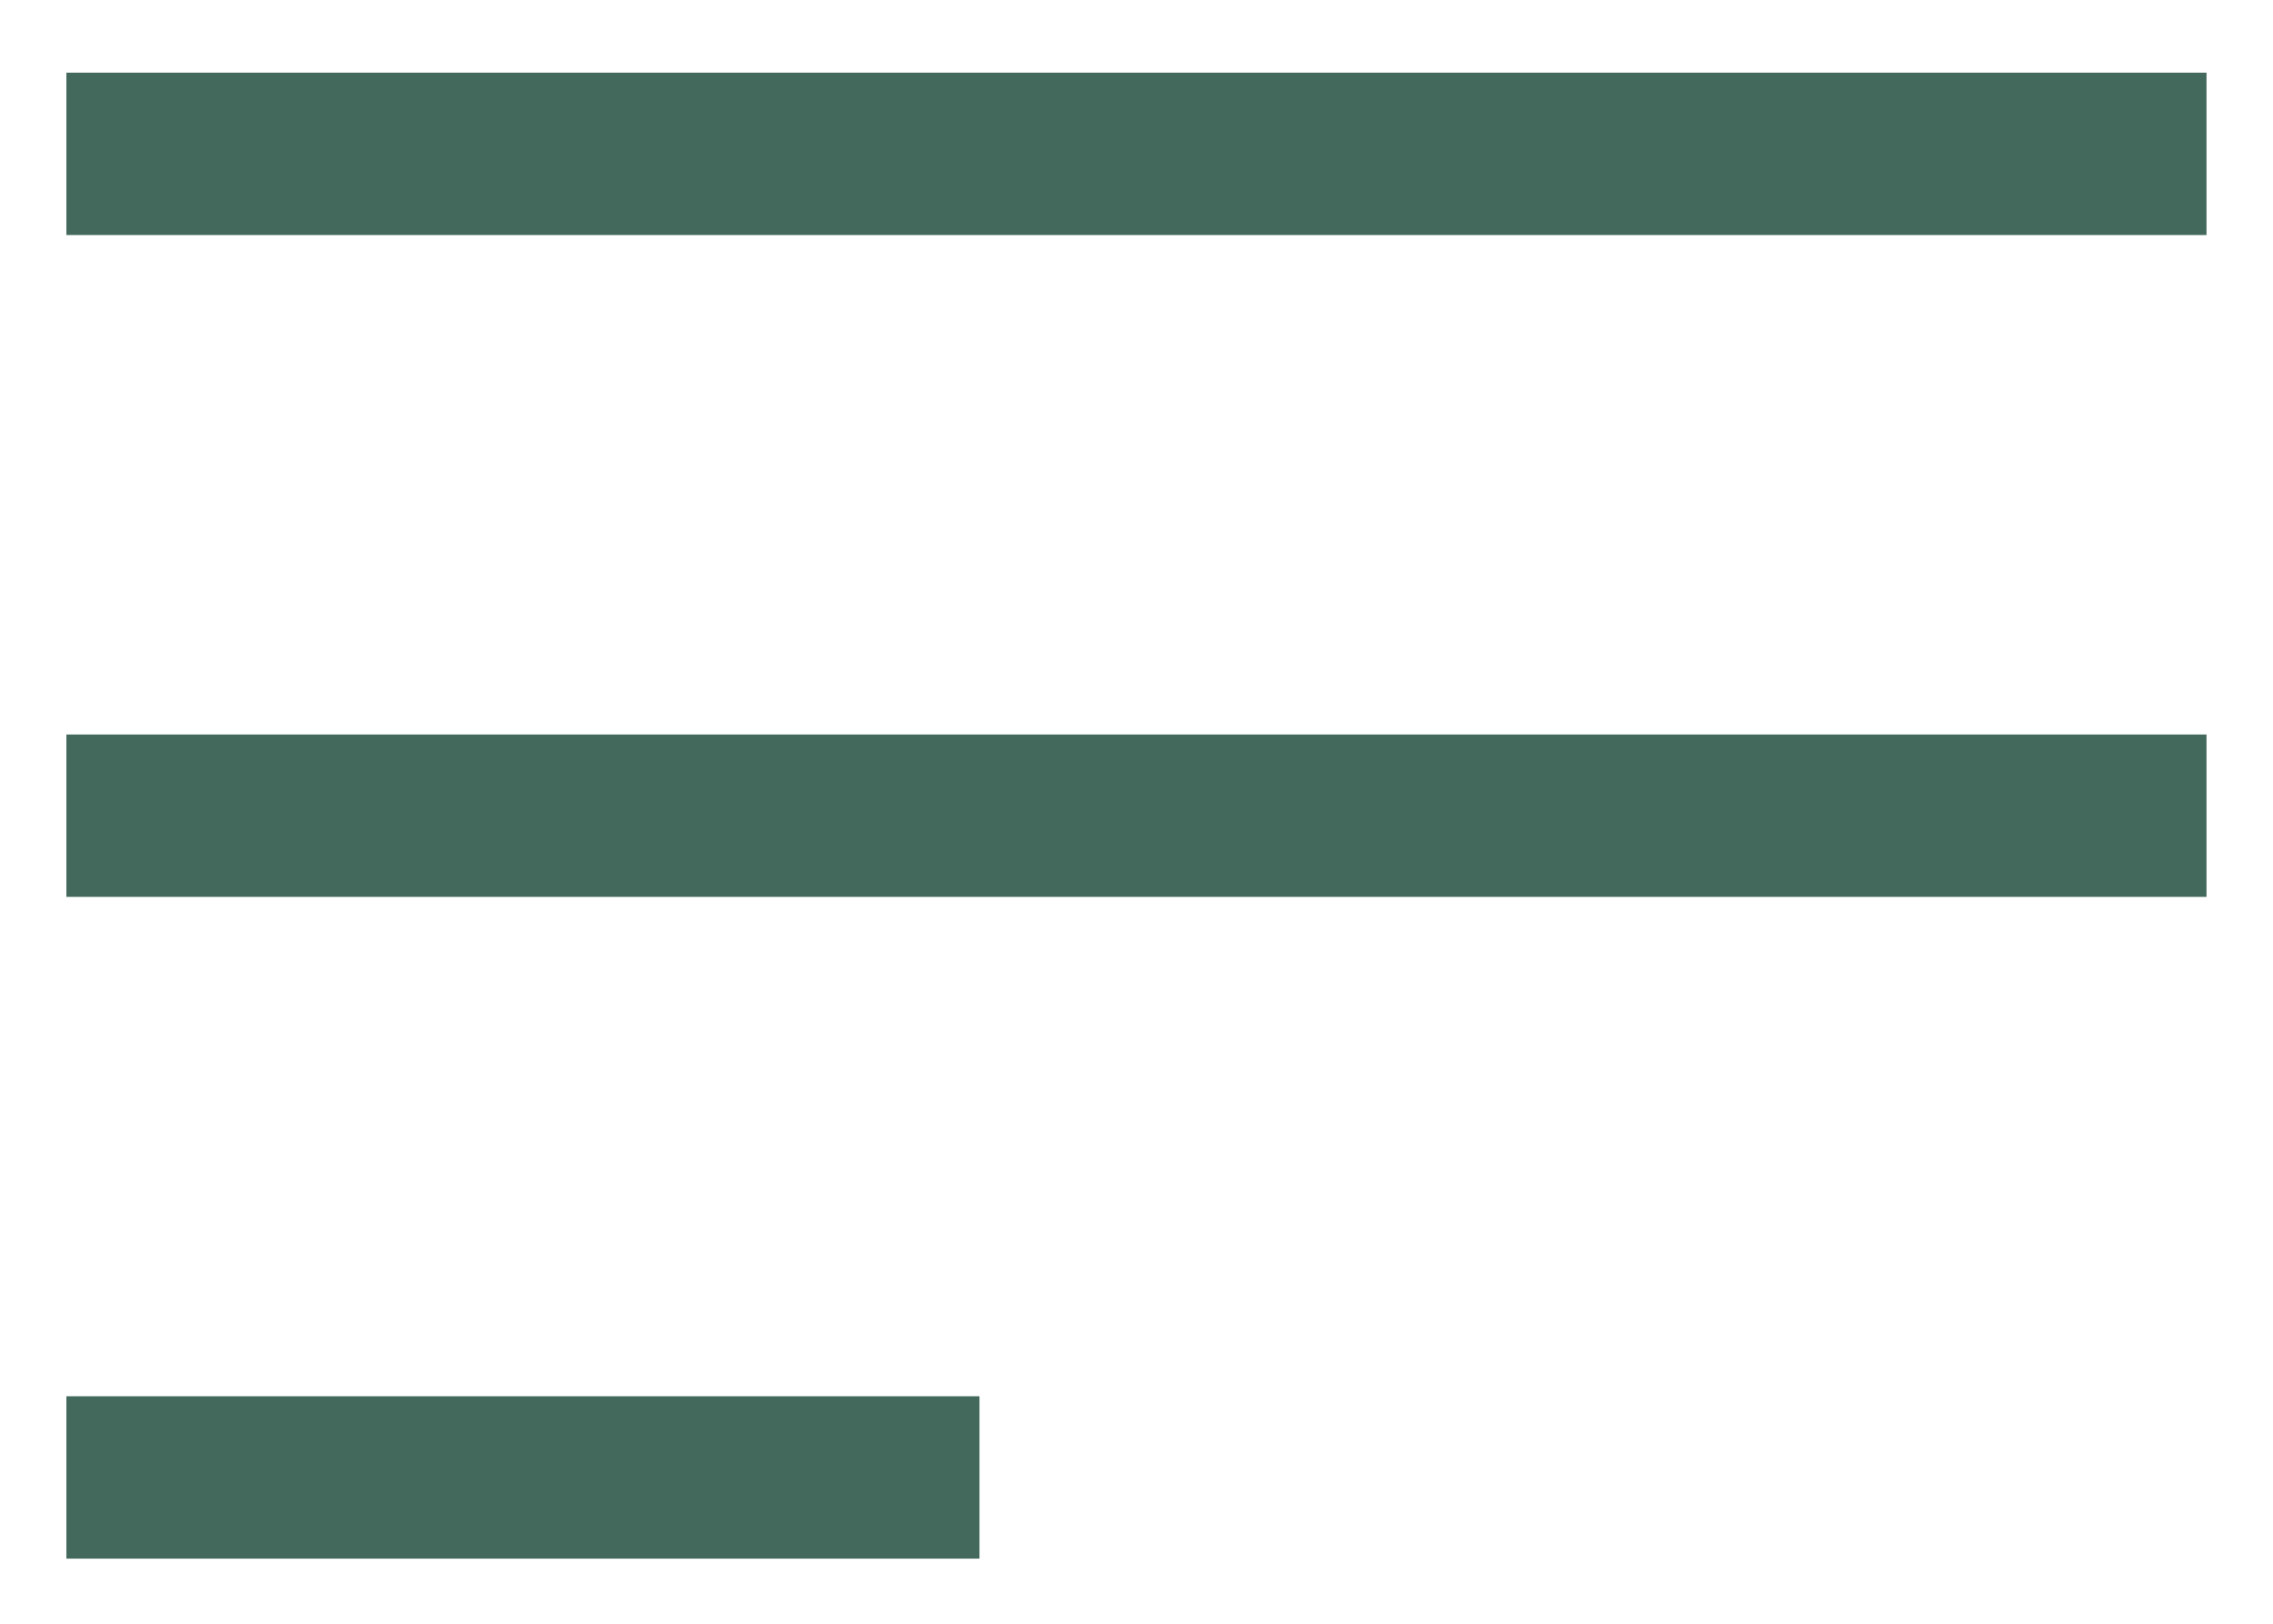 <svg width="28" height="20" viewBox="0 0 28 20" fill="none" xmlns="http://www.w3.org/2000/svg">
<line x1="27.181" y1="10.047" x2="0.818" y2="10.047" stroke="#42695B" stroke-width="2"/>
<line x1="27.181" y1="1.895" x2="0.818" y2="1.895" stroke="#42695B" stroke-width="2"/>
<line x1="12.066" y1="18.198" x2="0.818" y2="18.198" stroke="#42695B" stroke-width="2"/>
</svg>

